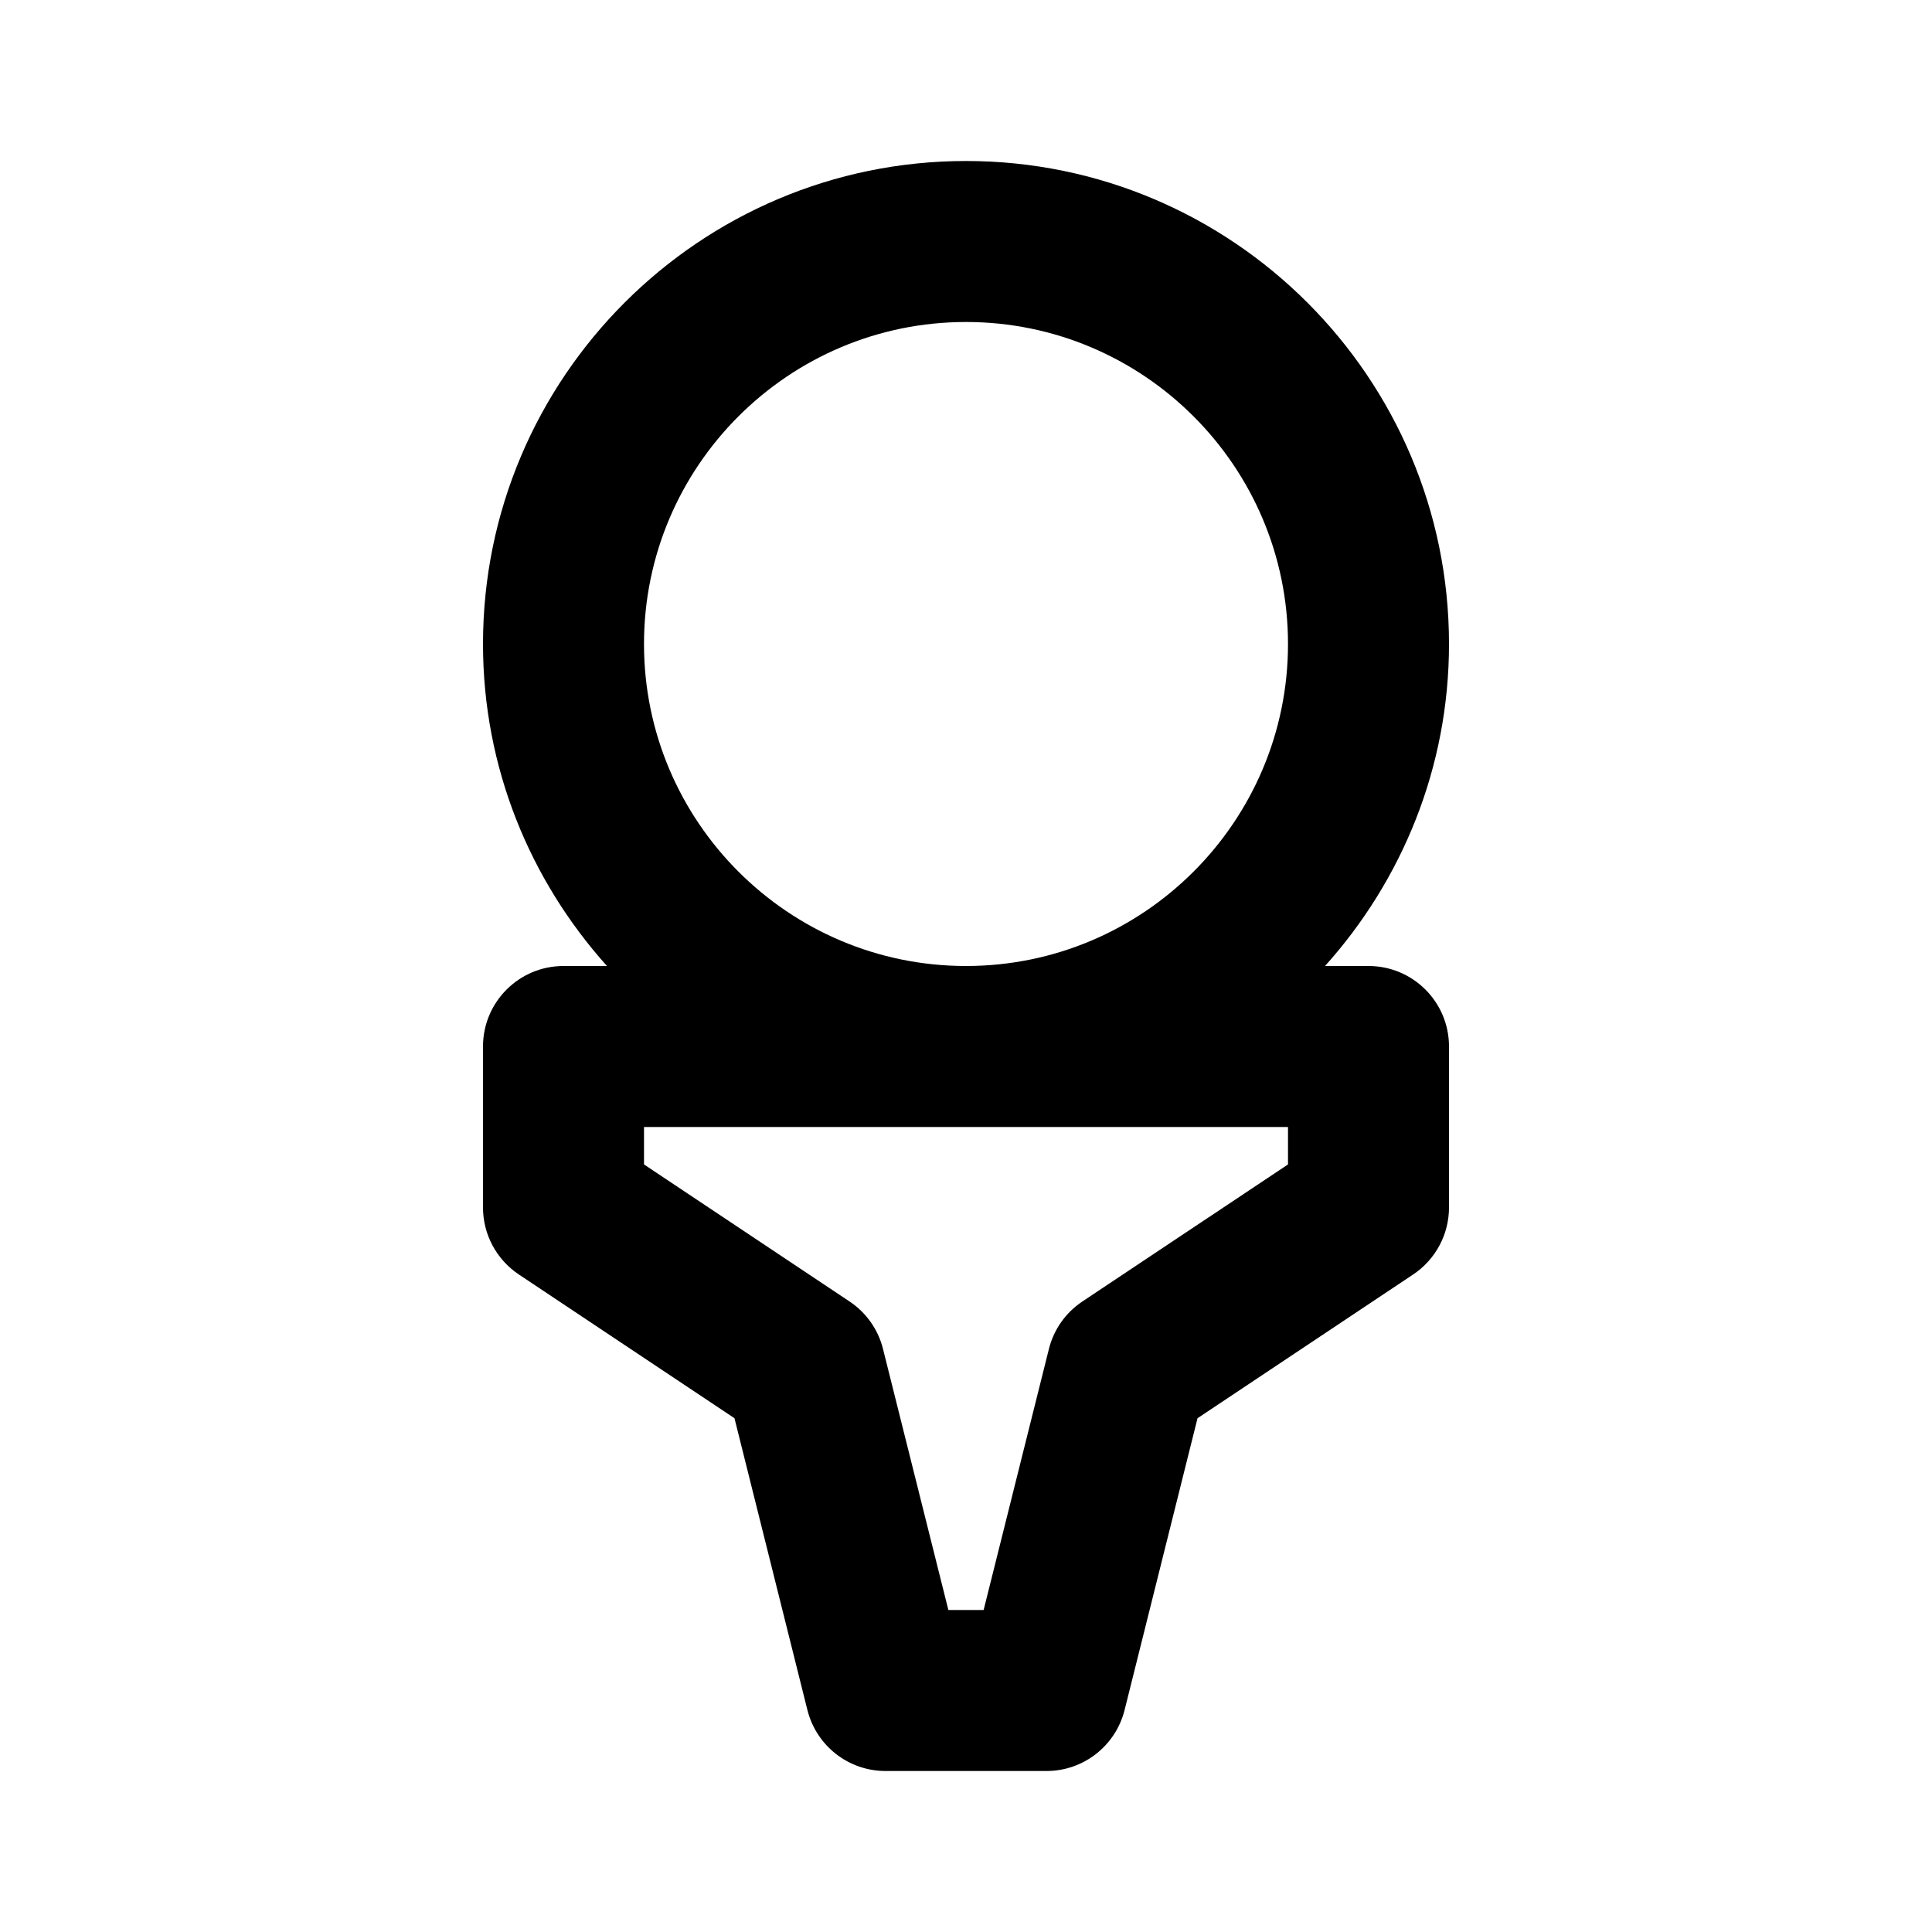 <?xml version="1.0" ?>
<svg fill="#000000" width="800px" height="800px" viewBox="0 0 24 24" version="1.1" xml:space="preserve" xmlns="http://www.w3.org/2000/svg" xmlns:xlink="http://www.w3.org/1999/xlink">
<g id="Guides"/>
<g id="_x32_0"/>
<g id="_x31_9"/>
<g id="_x31_8"/>
<g id="_x31_7"/>
<g id="_x31_6"/>
<g id="_x31_5"/>
<g id="_x31_4"/>
<g id="_x31_3"/>
<g id="_x31_2"/>
<g id="_x31_1"/>
<g id="_x31_0"/>
<g id="_x30_9"/>
<g id="_x30_8"/>
<g id="_x30_7"/>
<g id="_x30_6"/>
<g id="_x30_5"/>
<g id="_x30_4"/>
<g id="_x30_3"/>
<g id="_x30_2"/>
<g id="_x30_1">
<path d="M17,12h-0.54C17.414,10.937,18,9.538,18,8c0-3.309-2.691-6-6-6S6,4.691,6,8   c0,1.538,0.586,2.937,1.54,4H7c-0.553,0-1,0.448-1,1v2   c0,0.334,0.167,0.646,0.445,0.832l2.679,1.786l0.906,3.625C10.142,21.688,10.541,22,11,22   h2c0.459,0,0.858-0.312,0.97-0.757l0.906-3.625l2.679-1.786   C17.833,15.646,18,15.334,18,15v-2C18,12.448,17.553,12,17,12z M16,14.465l-2.555,1.703   c-0.207,0.138-0.355,0.348-0.415,0.589L12.219,20h-0.438l-0.812-3.243   c-0.06-0.241-0.208-0.451-0.415-0.589L8,14.465V14h8V14.465z M12,12   c-2.206,0-4-1.794-4-4s1.794-4,4-4s4,1.794,4,4S14.206,12,12,12z"/>
</g>
</svg>